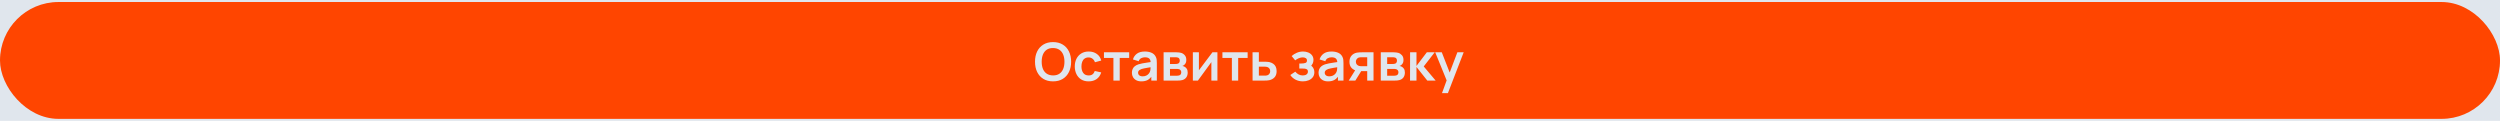 <?xml version="1.0" encoding="UTF-8"?> <svg xmlns="http://www.w3.org/2000/svg" width="1241" height="60" viewBox="0 0 1241 60" fill="none"><rect width="1241" height="60" fill="#E0E6ED"></rect><rect y="1" width="1241" height="58" rx="29" fill="#FF4500"></rect><path d="M522.737 40.39C520.865 40.39 519.262 39.983 517.927 39.168C516.592 38.345 515.565 37.201 514.846 35.736C514.135 34.271 513.78 32.573 513.78 30.64C513.78 28.707 514.135 27.009 514.846 25.544C515.565 24.079 516.592 22.94 517.927 22.125C519.262 21.302 520.865 20.89 522.737 20.89C524.609 20.89 526.212 21.302 527.547 22.125C528.89 22.94 529.917 24.079 530.628 25.544C531.347 27.009 531.707 28.707 531.707 30.64C531.707 32.573 531.347 34.271 530.628 35.736C529.917 37.201 528.89 38.345 527.547 39.168C526.212 39.983 524.609 40.39 522.737 40.39ZM522.737 37.439C523.994 37.448 525.038 37.17 525.87 36.607C526.711 36.044 527.339 35.251 527.755 34.228C528.18 33.205 528.392 32.009 528.392 30.64C528.392 29.271 528.18 28.083 527.755 27.078C527.339 26.064 526.711 25.275 525.87 24.712C525.038 24.149 523.994 23.858 522.737 23.841C521.48 23.832 520.436 24.11 519.604 24.673C518.772 25.236 518.144 26.029 517.719 27.052C517.303 28.075 517.095 29.271 517.095 30.64C517.095 32.009 517.303 33.201 517.719 34.215C518.135 35.22 518.759 36.005 519.591 36.568C520.432 37.131 521.48 37.422 522.737 37.439ZM540.392 40.39C538.944 40.39 537.709 40.069 536.687 39.428C535.664 38.778 534.88 37.894 534.334 36.776C533.796 35.658 533.523 34.393 533.515 32.98C533.523 31.541 533.805 30.267 534.36 29.158C534.923 28.04 535.72 27.165 536.752 26.532C537.783 25.891 539.009 25.57 540.431 25.57C542.025 25.57 543.373 25.973 544.474 26.779C545.583 27.576 546.307 28.668 546.645 30.055L543.525 30.9C543.282 30.146 542.879 29.561 542.316 29.145C541.752 28.72 541.111 28.508 540.392 28.508C539.577 28.508 538.905 28.703 538.377 29.093C537.848 29.474 537.458 30.003 537.207 30.679C536.955 31.355 536.83 32.122 536.83 32.98C536.83 34.315 537.129 35.394 537.727 36.217C538.325 37.04 539.213 37.452 540.392 37.452C541.224 37.452 541.878 37.261 542.355 36.88C542.84 36.499 543.204 35.948 543.447 35.229L546.645 35.944C546.211 37.374 545.453 38.475 544.37 39.246C543.286 40.009 541.96 40.39 540.392 40.39ZM552.697 40V28.742H548.004V25.96H560.523V28.742H555.83V40H552.697ZM566.582 40.39C565.568 40.39 564.71 40.199 564.008 39.818C563.306 39.428 562.773 38.912 562.409 38.271C562.054 37.63 561.876 36.923 561.876 36.152C561.876 35.476 561.989 34.869 562.214 34.332C562.439 33.786 562.786 33.318 563.254 32.928C563.722 32.529 564.329 32.204 565.074 31.953C565.637 31.771 566.296 31.606 567.05 31.459C567.813 31.312 568.636 31.177 569.52 31.056C570.413 30.926 571.344 30.787 572.315 30.64L571.197 31.277C571.206 30.306 570.989 29.591 570.547 29.132C570.105 28.673 569.36 28.443 568.311 28.443C567.678 28.443 567.067 28.59 566.478 28.885C565.889 29.18 565.477 29.687 565.243 30.406L562.383 29.509C562.73 28.322 563.388 27.368 564.359 26.649C565.338 25.93 566.656 25.57 568.311 25.57C569.559 25.57 570.655 25.774 571.6 26.181C572.553 26.588 573.26 27.256 573.719 28.183C573.97 28.677 574.122 29.184 574.174 29.704C574.226 30.215 574.252 30.774 574.252 31.381V40H571.509V36.958L571.964 37.452C571.331 38.466 570.59 39.211 569.741 39.688C568.9 40.156 567.847 40.39 566.582 40.39ZM567.206 37.894C567.917 37.894 568.523 37.768 569.026 37.517C569.529 37.266 569.927 36.958 570.222 36.594C570.525 36.23 570.729 35.888 570.833 35.567C570.998 35.168 571.089 34.713 571.106 34.202C571.132 33.682 571.145 33.262 571.145 32.941L572.107 33.227C571.162 33.374 570.352 33.504 569.676 33.617C569 33.73 568.419 33.838 567.934 33.942C567.449 34.037 567.02 34.146 566.647 34.267C566.283 34.397 565.975 34.549 565.724 34.722C565.473 34.895 565.278 35.095 565.139 35.32C565.009 35.545 564.944 35.81 564.944 36.113C564.944 36.46 565.031 36.767 565.204 37.036C565.377 37.296 565.629 37.504 565.958 37.66C566.296 37.816 566.712 37.894 567.206 37.894ZM577.61 40V25.96H583.993C584.453 25.96 584.882 25.986 585.28 26.038C585.679 26.09 586.021 26.155 586.307 26.233C586.983 26.432 587.581 26.822 588.101 27.403C588.621 27.975 588.881 28.768 588.881 29.782C588.881 30.38 588.786 30.874 588.595 31.264C588.405 31.645 588.153 31.966 587.841 32.226C587.694 32.347 587.542 32.451 587.386 32.538C587.23 32.625 587.074 32.694 586.918 32.746C587.256 32.798 587.577 32.898 587.88 33.045C588.357 33.279 588.756 33.626 589.076 34.085C589.406 34.544 589.57 35.19 589.57 36.022C589.57 36.967 589.341 37.764 588.881 38.414C588.431 39.055 587.768 39.502 586.892 39.753C586.572 39.84 586.203 39.905 585.787 39.948C585.371 39.983 584.947 40 584.513 40H577.61ZM580.782 37.582H584.292C584.474 37.582 584.674 37.565 584.89 37.53C585.107 37.495 585.302 37.448 585.475 37.387C585.787 37.274 586.013 37.075 586.151 36.789C586.299 36.503 586.372 36.204 586.372 35.892C586.372 35.467 586.264 35.129 586.047 34.878C585.839 34.618 585.588 34.445 585.293 34.358C585.12 34.289 584.929 34.25 584.721 34.241C584.522 34.224 584.357 34.215 584.227 34.215H580.782V37.582ZM580.782 31.758H583.382C583.651 31.758 583.911 31.745 584.162 31.719C584.422 31.684 584.639 31.628 584.812 31.55C585.098 31.437 585.306 31.247 585.436 30.978C585.575 30.709 585.644 30.41 585.644 30.081C585.644 29.734 585.566 29.422 585.41 29.145C585.263 28.859 585.025 28.668 584.695 28.573C584.479 28.486 584.214 28.439 583.902 28.43C583.599 28.421 583.404 28.417 583.317 28.417H580.782V31.758ZM604.328 25.96V40H601.325V30.835L594.643 40H592.134V25.96H595.137V34.891L601.845 25.96H604.328ZM611.501 40V28.742H606.808V25.96H619.327V28.742H614.634V40H611.501ZM621.778 40L621.765 25.96H624.898V30.64H627.42C627.81 30.64 628.247 30.649 628.733 30.666C629.227 30.683 629.638 30.722 629.968 30.783C630.756 30.956 631.428 31.234 631.983 31.615C632.546 31.996 632.975 32.495 633.27 33.11C633.564 33.725 633.712 34.466 633.712 35.333C633.712 36.572 633.391 37.565 632.75 38.31C632.117 39.047 631.224 39.549 630.072 39.818C629.725 39.896 629.3 39.948 628.798 39.974C628.304 39.991 627.857 40 627.459 40H621.778ZM624.898 37.543H627.732C627.922 37.543 628.135 37.534 628.369 37.517C628.603 37.5 628.828 37.461 629.045 37.4C629.435 37.296 629.777 37.062 630.072 36.698C630.375 36.325 630.527 35.87 630.527 35.333C630.527 34.77 630.375 34.306 630.072 33.942C629.768 33.578 629.396 33.34 628.954 33.227C628.754 33.175 628.546 33.14 628.33 33.123C628.113 33.106 627.914 33.097 627.732 33.097H624.898V37.543ZM646.765 40.39C645.43 40.39 644.213 40.108 643.112 39.545C642.011 38.982 641.145 38.21 640.512 37.231L642.982 35.58C643.485 36.178 644.044 36.642 644.659 36.971C645.274 37.292 645.959 37.452 646.713 37.452C647.502 37.452 648.121 37.279 648.572 36.932C649.023 36.585 649.248 36.122 649.248 35.541C649.248 35.03 649.096 34.67 648.793 34.462C648.49 34.245 648.091 34.115 647.597 34.072C647.103 34.029 646.574 34.007 646.011 34.007H644.971V31.524H645.998C646.787 31.524 647.445 31.433 647.974 31.251C648.511 31.069 648.78 30.666 648.78 30.042C648.78 29.479 648.572 29.08 648.156 28.846C647.74 28.603 647.255 28.482 646.7 28.482C646.024 28.482 645.357 28.625 644.698 28.911C644.039 29.197 643.45 29.544 642.93 29.951L641.162 27.819C641.942 27.126 642.813 26.58 643.775 26.181C644.737 25.774 645.764 25.57 646.856 25.57C647.757 25.57 648.598 25.726 649.378 26.038C650.167 26.35 650.799 26.818 651.276 27.442C651.761 28.066 652.004 28.837 652.004 29.756C652.004 30.415 651.861 31.034 651.575 31.615C651.298 32.196 650.851 32.746 650.236 33.266L650.197 32.252C650.674 32.451 651.077 32.729 651.406 33.084C651.744 33.439 652 33.855 652.173 34.332C652.355 34.809 652.446 35.316 652.446 35.853C652.446 36.832 652.186 37.66 651.666 38.336C651.146 39.012 650.453 39.523 649.586 39.87C648.728 40.217 647.788 40.39 646.765 40.39ZM659.232 40.39C658.218 40.39 657.36 40.199 656.658 39.818C655.956 39.428 655.423 38.912 655.059 38.271C654.704 37.63 654.526 36.923 654.526 36.152C654.526 35.476 654.639 34.869 654.864 34.332C655.09 33.786 655.436 33.318 655.904 32.928C656.372 32.529 656.979 32.204 657.724 31.953C658.288 31.771 658.946 31.606 659.7 31.459C660.463 31.312 661.286 31.177 662.17 31.056C663.063 30.926 663.995 30.787 664.965 30.64L663.847 31.277C663.856 30.306 663.639 29.591 663.197 29.132C662.755 28.673 662.01 28.443 660.961 28.443C660.329 28.443 659.718 28.59 659.128 28.885C658.539 29.18 658.127 29.687 657.893 30.406L655.033 29.509C655.38 28.322 656.039 27.368 657.009 26.649C657.989 25.93 659.306 25.57 660.961 25.57C662.209 25.57 663.306 25.774 664.25 26.181C665.204 26.588 665.91 27.256 666.369 28.183C666.621 28.677 666.772 29.184 666.824 29.704C666.876 30.215 666.902 30.774 666.902 31.381V40H664.159V36.958L664.614 37.452C663.982 38.466 663.241 39.211 662.391 39.688C661.551 40.156 660.498 40.39 659.232 40.39ZM659.856 37.894C660.567 37.894 661.174 37.768 661.676 37.517C662.179 37.266 662.578 36.958 662.872 36.594C663.176 36.23 663.379 35.888 663.483 35.567C663.648 35.168 663.739 34.713 663.756 34.202C663.782 33.682 663.795 33.262 663.795 32.941L664.757 33.227C663.813 33.374 663.002 33.504 662.326 33.617C661.65 33.73 661.07 33.838 660.584 33.942C660.099 34.037 659.67 34.146 659.297 34.267C658.933 34.397 658.626 34.549 658.374 34.722C658.123 34.895 657.928 35.095 657.789 35.32C657.659 35.545 657.594 35.81 657.594 36.113C657.594 36.46 657.681 36.767 657.854 37.036C658.028 37.296 658.279 37.504 658.608 37.66C658.946 37.816 659.362 37.894 659.856 37.894ZM678.685 40V35.32H676.176C675.855 35.32 675.452 35.311 674.967 35.294C674.49 35.277 674.044 35.233 673.628 35.164C672.544 34.965 671.647 34.492 670.937 33.747C670.226 32.993 669.871 31.97 669.871 30.679C669.871 29.414 670.209 28.395 670.885 27.624C671.561 26.853 672.44 26.359 673.524 26.142C673.974 26.047 674.438 25.995 674.915 25.986C675.4 25.969 675.803 25.96 676.124 25.96H681.818V40H678.685ZM669.507 40L672.861 34.631H676.124L672.796 40H669.507ZM675.851 32.863H678.685V28.417H675.851C675.686 28.417 675.487 28.426 675.253 28.443C675.019 28.46 674.785 28.499 674.551 28.56C674.299 28.638 674.061 28.772 673.836 28.963C673.61 29.154 673.424 29.392 673.277 29.678C673.129 29.964 673.056 30.289 673.056 30.653C673.056 31.199 673.212 31.654 673.524 32.018C673.844 32.373 674.217 32.612 674.642 32.733C674.85 32.785 675.062 32.82 675.279 32.837C675.504 32.854 675.695 32.863 675.851 32.863ZM685.419 40V25.96H691.802C692.261 25.96 692.69 25.986 693.089 26.038C693.488 26.09 693.83 26.155 694.116 26.233C694.792 26.432 695.39 26.822 695.91 27.403C696.43 27.975 696.69 28.768 696.69 29.782C696.69 30.38 696.595 30.874 696.404 31.264C696.213 31.645 695.962 31.966 695.65 32.226C695.503 32.347 695.351 32.451 695.195 32.538C695.039 32.625 694.883 32.694 694.727 32.746C695.065 32.798 695.386 32.898 695.689 33.045C696.166 33.279 696.564 33.626 696.885 34.085C697.214 34.544 697.379 35.19 697.379 36.022C697.379 36.967 697.149 37.764 696.69 38.414C696.239 39.055 695.576 39.502 694.701 39.753C694.38 39.84 694.012 39.905 693.596 39.948C693.18 39.983 692.755 40 692.322 40H685.419ZM688.591 37.582H692.101C692.283 37.582 692.482 37.565 692.699 37.53C692.916 37.495 693.111 37.448 693.284 37.387C693.596 37.274 693.821 37.075 693.96 36.789C694.107 36.503 694.181 36.204 694.181 35.892C694.181 35.467 694.073 35.129 693.856 34.878C693.648 34.618 693.397 34.445 693.102 34.358C692.929 34.289 692.738 34.25 692.53 34.241C692.331 34.224 692.166 34.215 692.036 34.215H688.591V37.582ZM688.591 31.758H691.191C691.46 31.758 691.72 31.745 691.971 31.719C692.231 31.684 692.448 31.628 692.621 31.55C692.907 31.437 693.115 31.247 693.245 30.978C693.384 30.709 693.453 30.41 693.453 30.081C693.453 29.734 693.375 29.422 693.219 29.145C693.072 28.859 692.833 28.668 692.504 28.573C692.287 28.486 692.023 28.439 691.711 28.43C691.408 28.421 691.213 28.417 691.126 28.417H688.591V31.758ZM699.942 40L699.968 25.96H703.14V32.72L708.275 25.96H712.188L706.741 32.98L712.656 40H708.509L703.14 33.24V40H699.942ZM715.805 46.24L718.509 38.817L718.561 41.001L712.438 25.96H715.701L720.043 37.088H719.211L723.436 25.96H726.569L718.743 46.24H715.805Z" fill="#E0E6ED"></path></svg> 